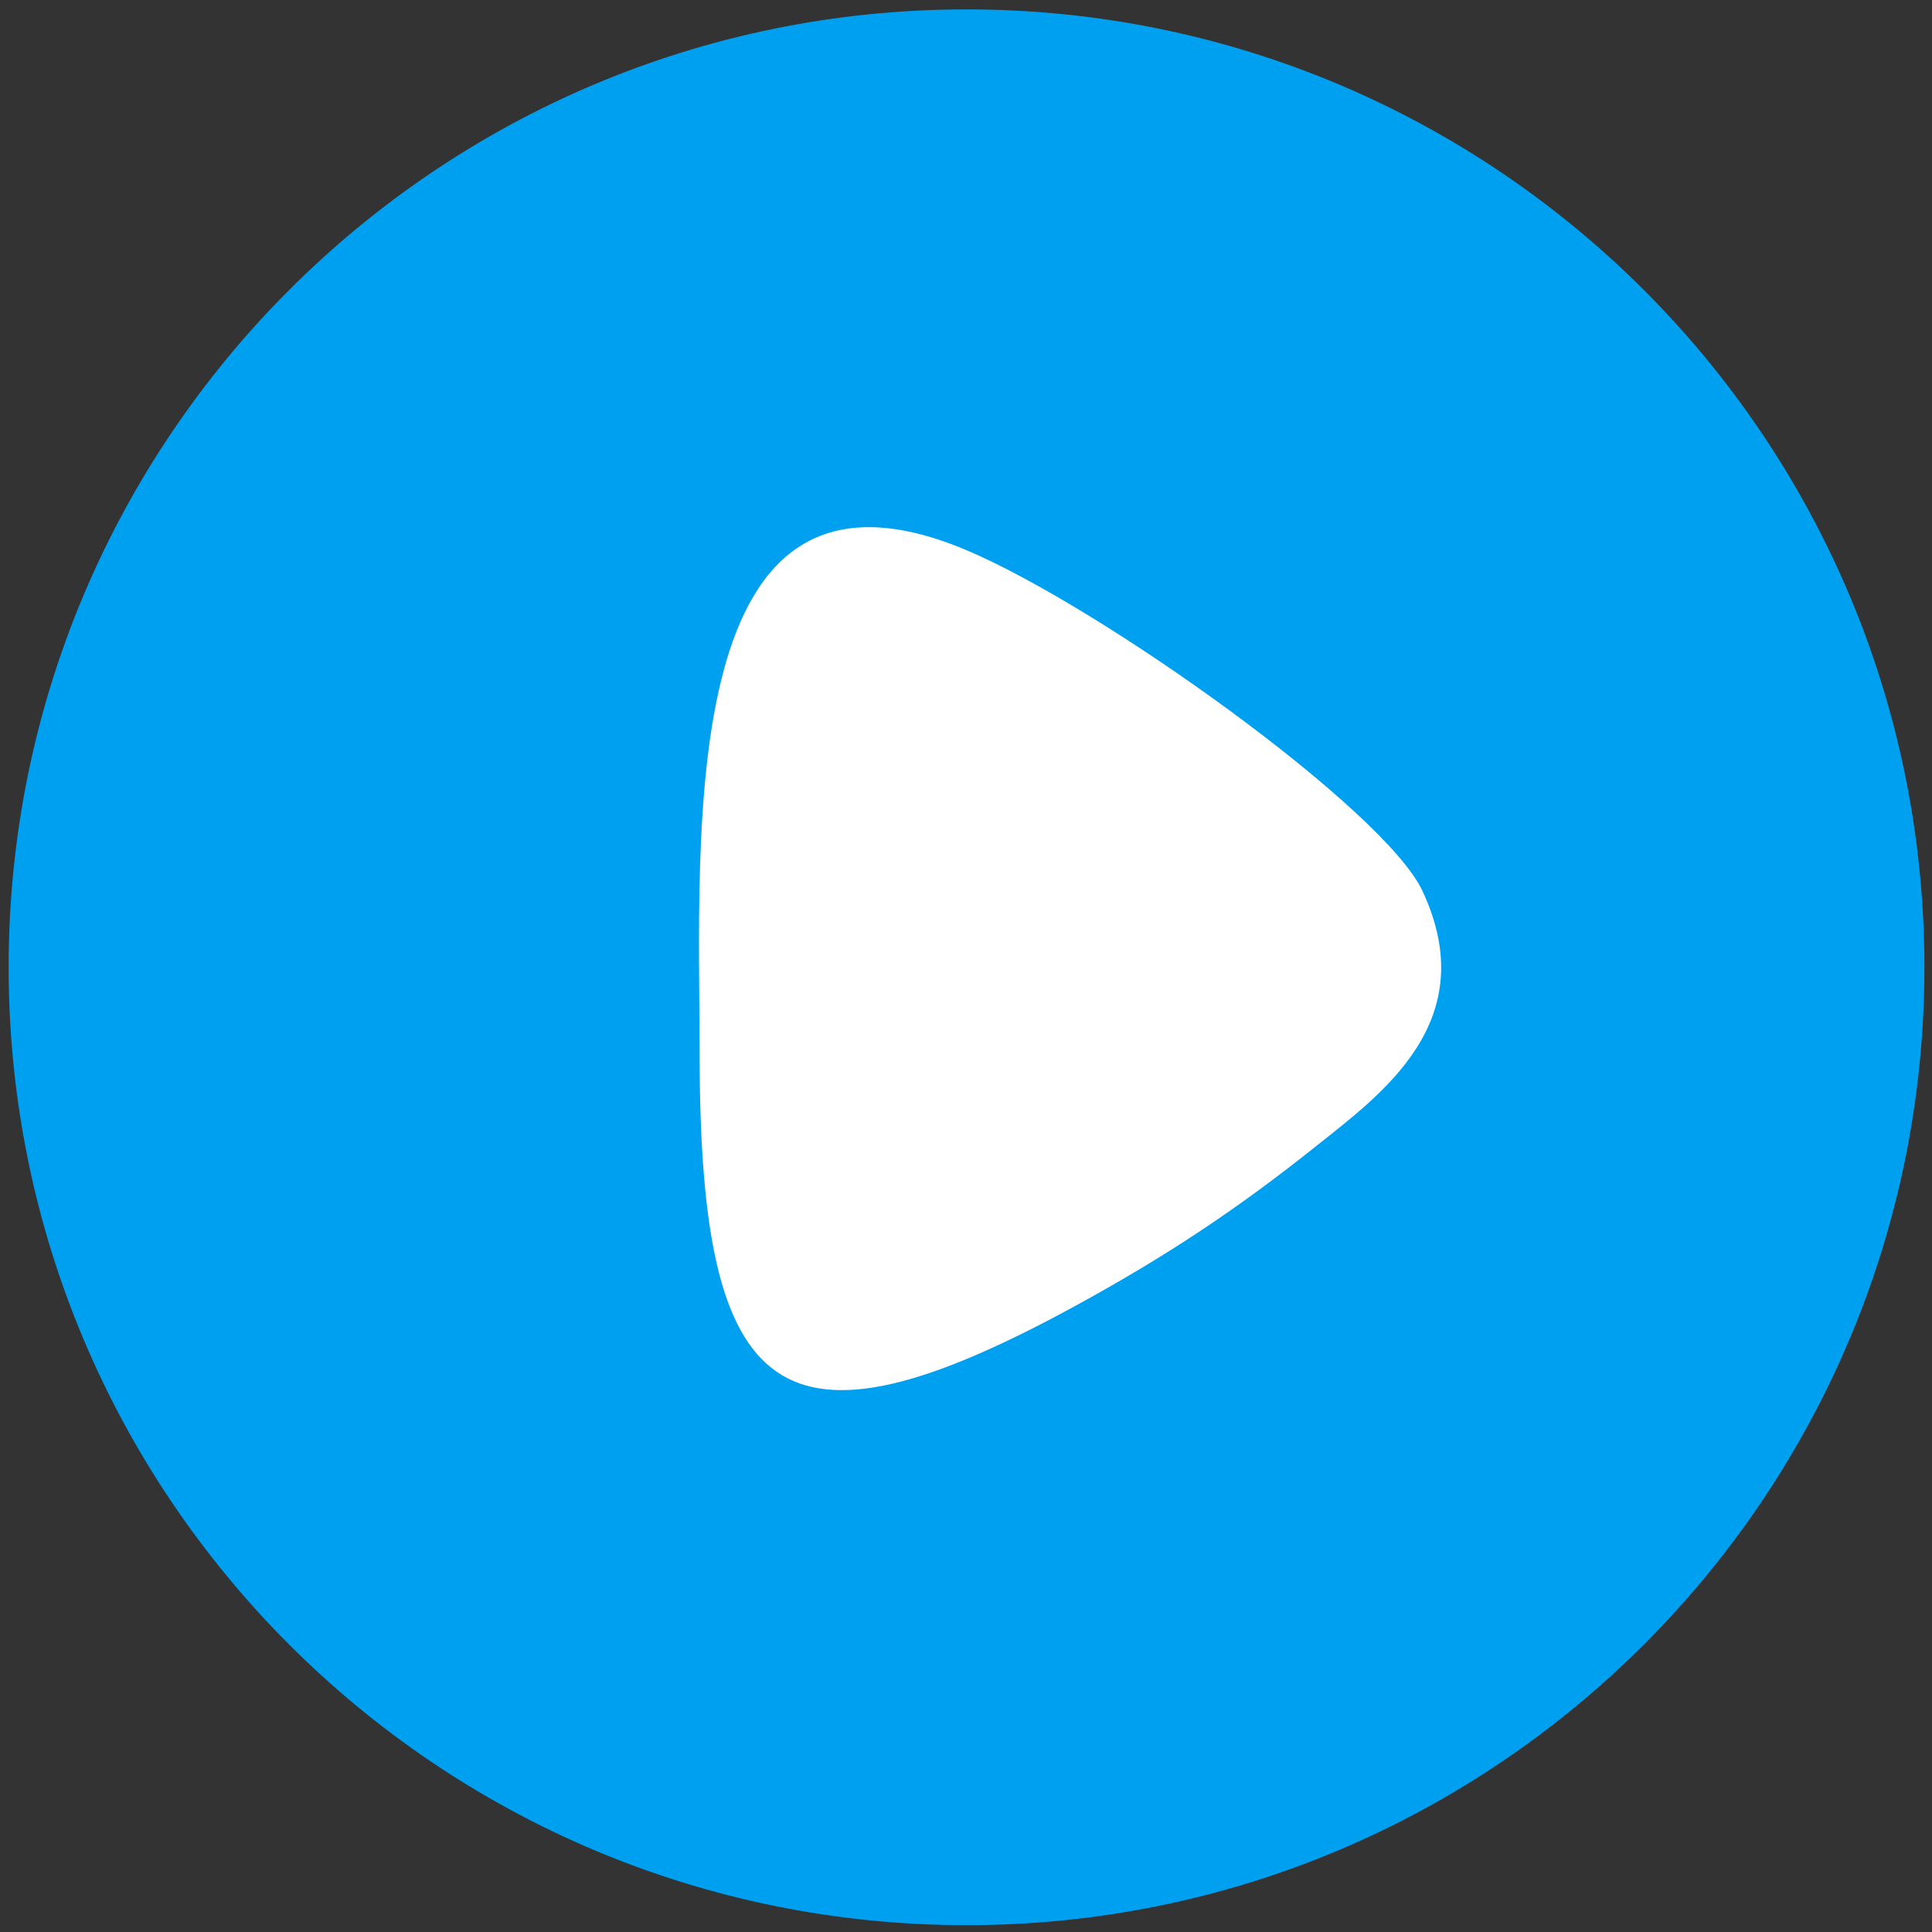 <svg width="120" height="120" viewBox="0 0 120 120" fill="none" xmlns="http://www.w3.org/2000/svg">
<rect x="0" y="0" width="120" height="120" fill="#333333" stroke="none"/>
<g id="Layer_x0020_1">
<g id="Group 39525">
<path id="Vector" d="M60.033 119.576C27.174 119.576 0.536 92.939 0.536 60.08C0.536 27.221 27.174 0.583 60.033 0.583C92.892 0.583 119.529 27.221 119.529 60.08C119.529 92.939 92.892 119.576 60.033 119.576Z" fill="#00A0F1"/>
<path id="Vector_2" fill-rule="evenodd" clip-rule="evenodd" d="M60.026 34.17C68.376 37.69 85.988 50.27 88.357 55.348C92.135 63.448 85.786 67.965 81.709 71.218C76.936 75.027 72.518 77.988 66.744 81.136C48.418 91.129 43.481 87.155 43.456 65.614C43.44 51.483 41.877 26.517 60.026 34.17Z" fill="white"/>
</g>
</g>
</svg>
